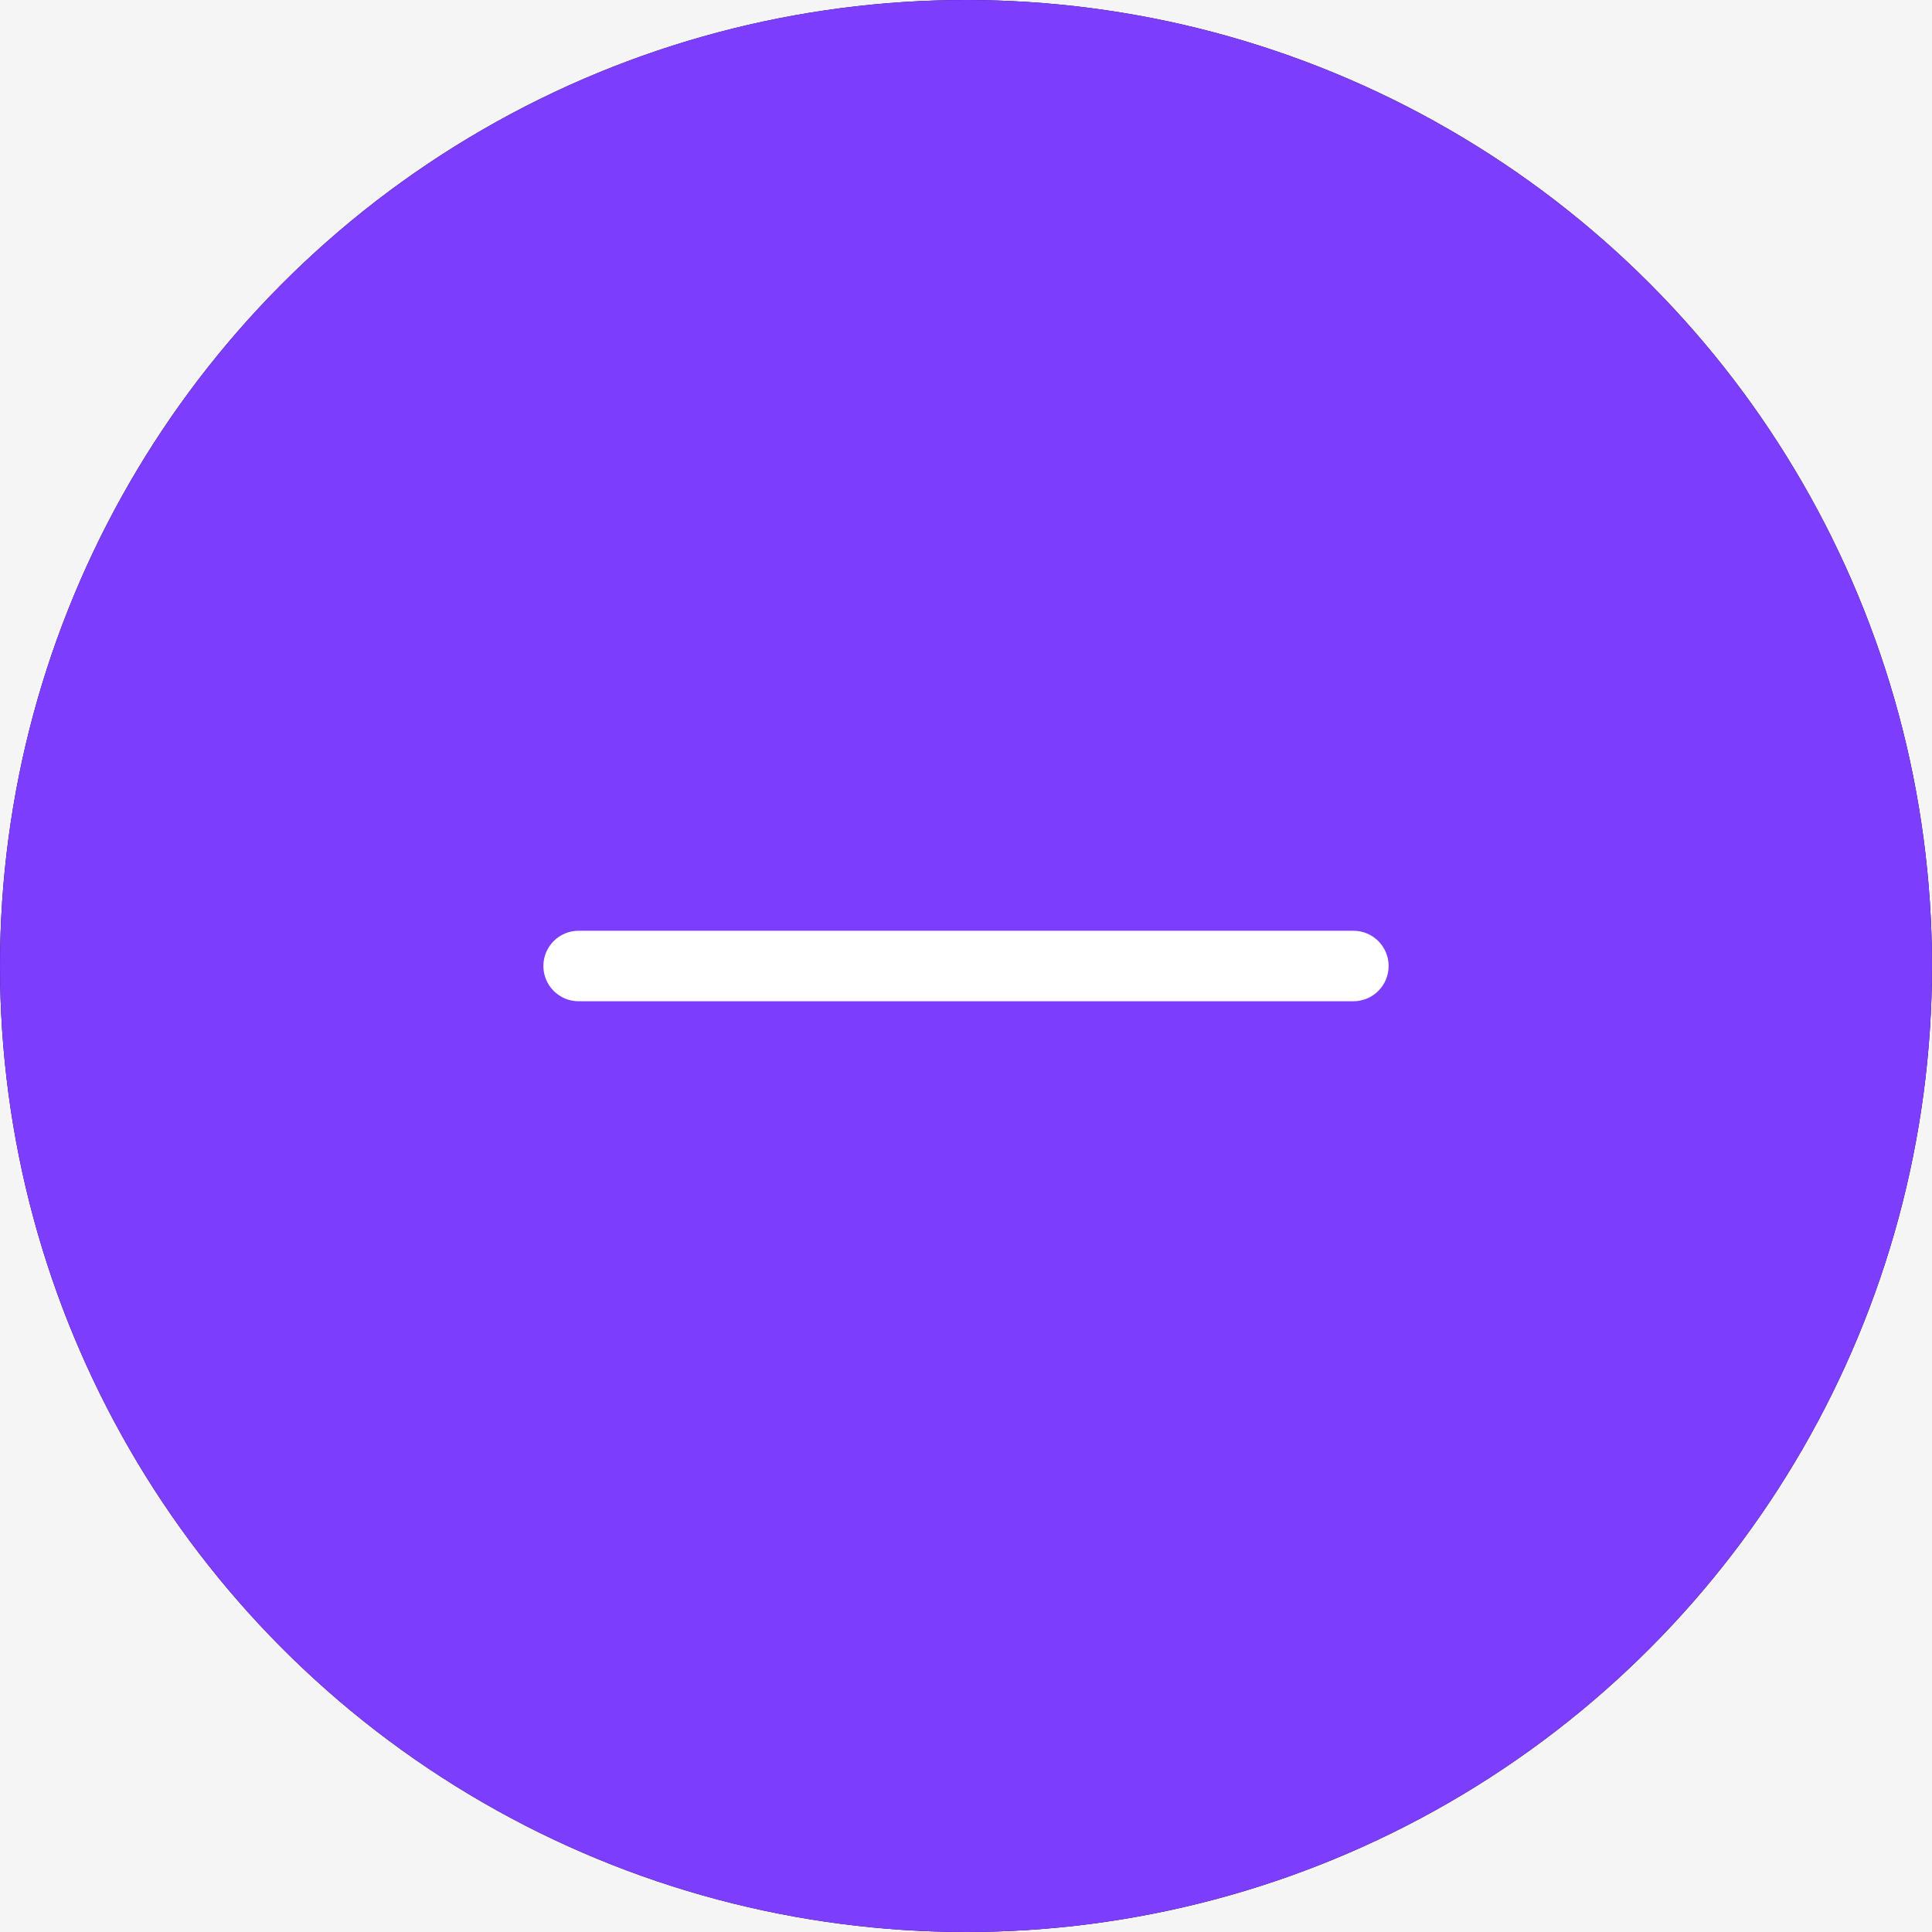 <svg width="24" height="24" viewBox="0 0 24 24" fill="none" xmlns="http://www.w3.org/2000/svg">
<rect width="24" height="24" fill="#D2D2D2"/>
<path d="M-2052 -1497C-2052 -1498.1 -2051.1 -1499 -2050 -1499H5276C5277.1 -1499 5278 -1498.1 5278 -1497V4363C5278 4364.1 5277.1 4365 5276 4365H-2050C-2051.1 4365 -2052 4364.1 -2052 4363V-1497Z" fill="#E6E6E6"/>
<path d="M-2050 -1498H5276V-1500H-2050V-1498ZM5277 -1497V4363H5279V-1497H5277ZM5276 4364H-2050V4366H5276V4364ZM-2051 4363V-1497H-2053V4363H-2051ZM-2050 4364C-2050.55 4364 -2051 4363.55 -2051 4363H-2053C-2053 4364.66 -2051.66 4366 -2050 4366V4364ZM5277 4363C5277 4363.55 5276.55 4364 5276 4364V4366C5277.66 4366 5279 4364.66 5279 4363H5277ZM5276 -1498C5276.55 -1498 5277 -1497.55 5277 -1497H5279C5279 -1498.66 5277.66 -1500 5276 -1500V-1498ZM-2050 -1500C-2051.66 -1500 -2053 -1498.66 -2053 -1497H-2051C-2051 -1497.55 -2050.55 -1498 -2050 -1498V-1500Z" fill="black" fill-opacity="0.1"/>
<g clip-path="url(#clip0_115_2)">
<rect width="360" height="2415" transform="translate(-304 -1040)" fill="white"/>
<g clip-path="url(#clip1_115_2)">
<rect x="-284" y="-418" width="320" height="1003" rx="10" fill="white"/>
<path d="M-284 -27H36V51H-284V-27Z" fill="#F5F5F5"/>
<circle cx="12" cy="12" r="12" fill="#00021D"/>
<path d="M7.188 12.438H16.812C17.054 12.438 17.25 12.242 17.25 12C17.25 11.758 17.054 11.562 16.812 11.562H7.188C6.946 11.562 6.75 11.758 6.75 12C6.75 12.242 6.946 12.438 7.188 12.438Z" fill="white"/>
<path d="M11.562 7.188V16.812C11.562 17.054 11.758 17.25 12 17.25C12.242 17.25 12.438 17.054 12.438 16.812V7.188C12.438 6.946 12.242 6.75 12 6.75C11.758 6.75 11.562 6.946 11.562 7.188Z" fill="white"/>
<circle cx="12" cy="12" r="12" fill="#7C3DFD"/>
<path d="M7.188 12.438H16.812C17.054 12.438 17.25 12.242 17.25 12C17.25 11.758 17.054 11.562 16.812 11.562H7.188C6.946 11.562 6.75 11.758 6.75 12C6.75 12.242 6.946 12.438 7.188 12.438Z" fill="white"/>
</g>
<rect x="-283.75" y="-417.75" width="319.5" height="1002.5" rx="9.75" stroke="#CCCCD2" stroke-width="0.5"/>
</g>
<defs>
<clipPath id="clip0_115_2">
<rect width="360" height="2415" fill="white" transform="translate(-304 -1040)"/>
</clipPath>
<clipPath id="clip1_115_2">
<rect x="-284" y="-418" width="320" height="1003" rx="10" fill="white"/>
</clipPath>
</defs>
</svg>
